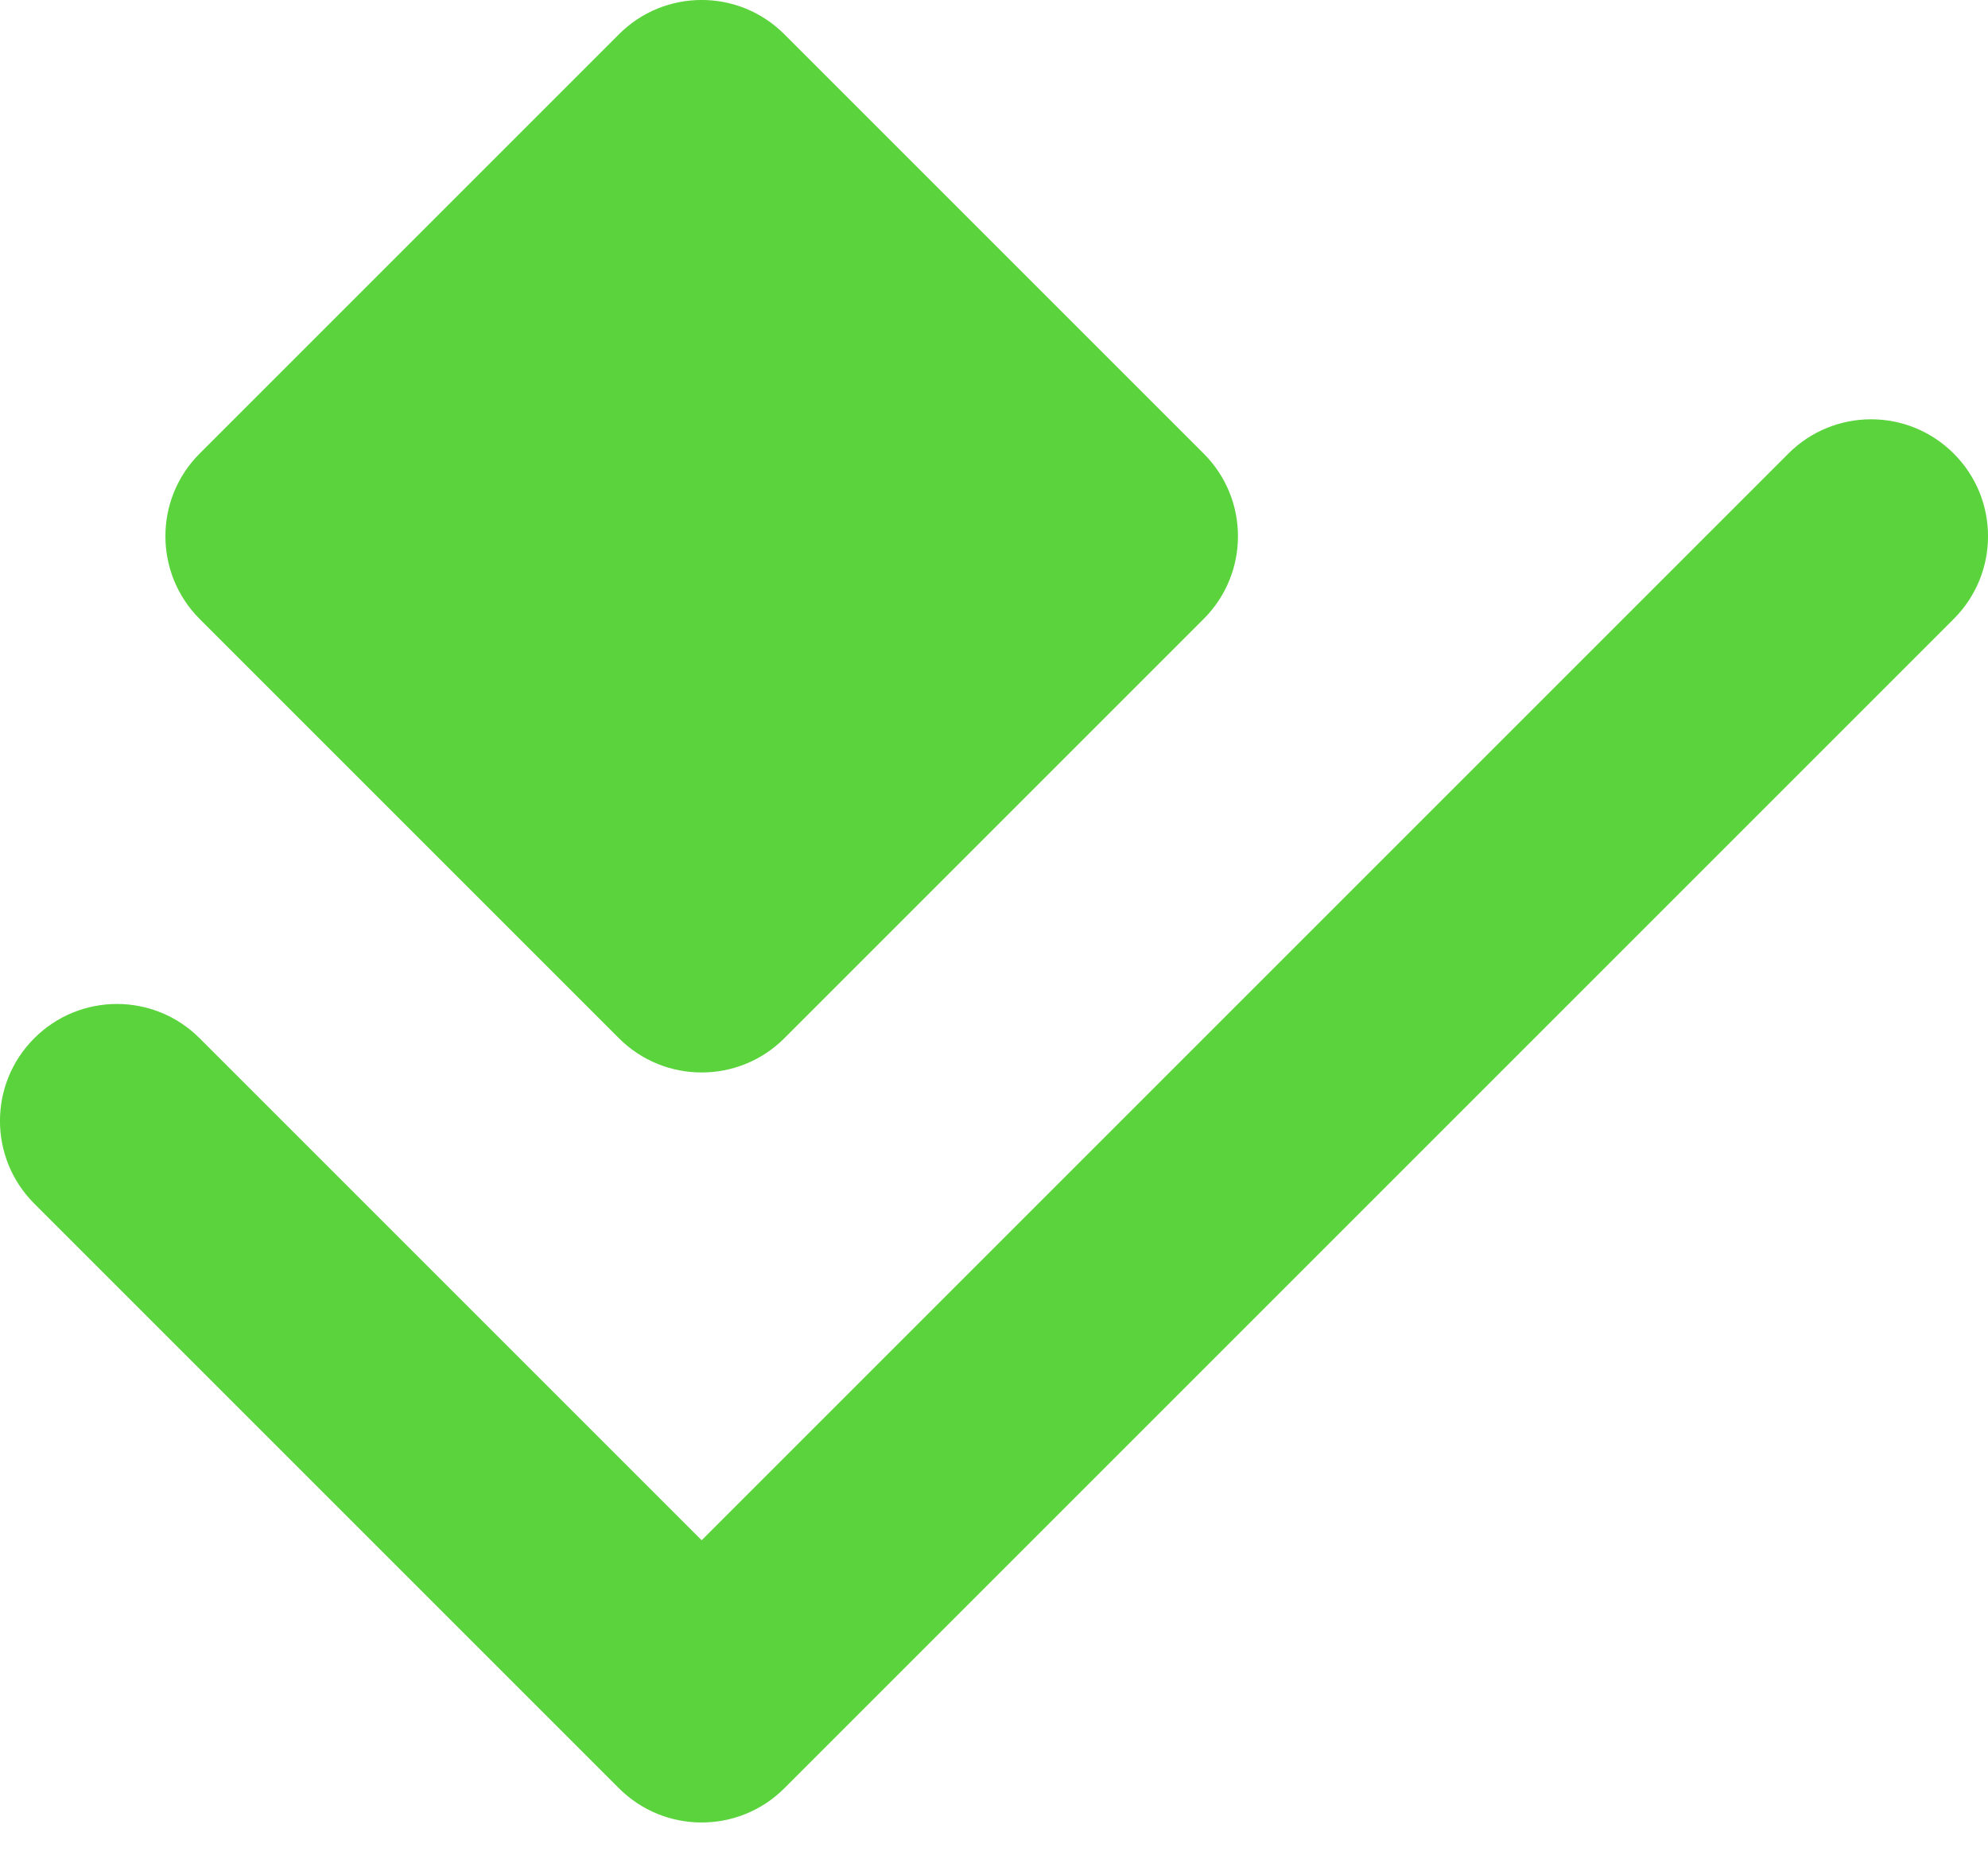 <svg width="17" height="16" viewBox="0 0 17 16" fill="none" xmlns="http://www.w3.org/2000/svg">
<path id="Union" fill-rule="evenodd" clip-rule="evenodd" d="M6.707 0.293C6.317 -0.098 5.683 -0.098 5.293 0.293L1.707 3.879C1.317 4.269 1.317 4.902 1.707 5.293L5.293 8.879C5.683 9.269 6.317 9.269 6.707 8.879L10.293 5.293C10.684 4.902 10.684 4.269 10.293 3.879L6.707 0.293ZM16.707 5.293C17.098 4.902 17.098 4.269 16.707 3.879C16.317 3.488 15.683 3.488 15.293 3.879L6 13.172L1.707 8.879C1.317 8.488 0.683 8.488 0.293 8.879C-0.098 9.269 -0.098 9.902 0.293 10.293L5.293 15.293C5.683 15.683 6.317 15.683 6.707 15.293L16.707 5.293Z" fill="#5AD33C"/>
</svg>
